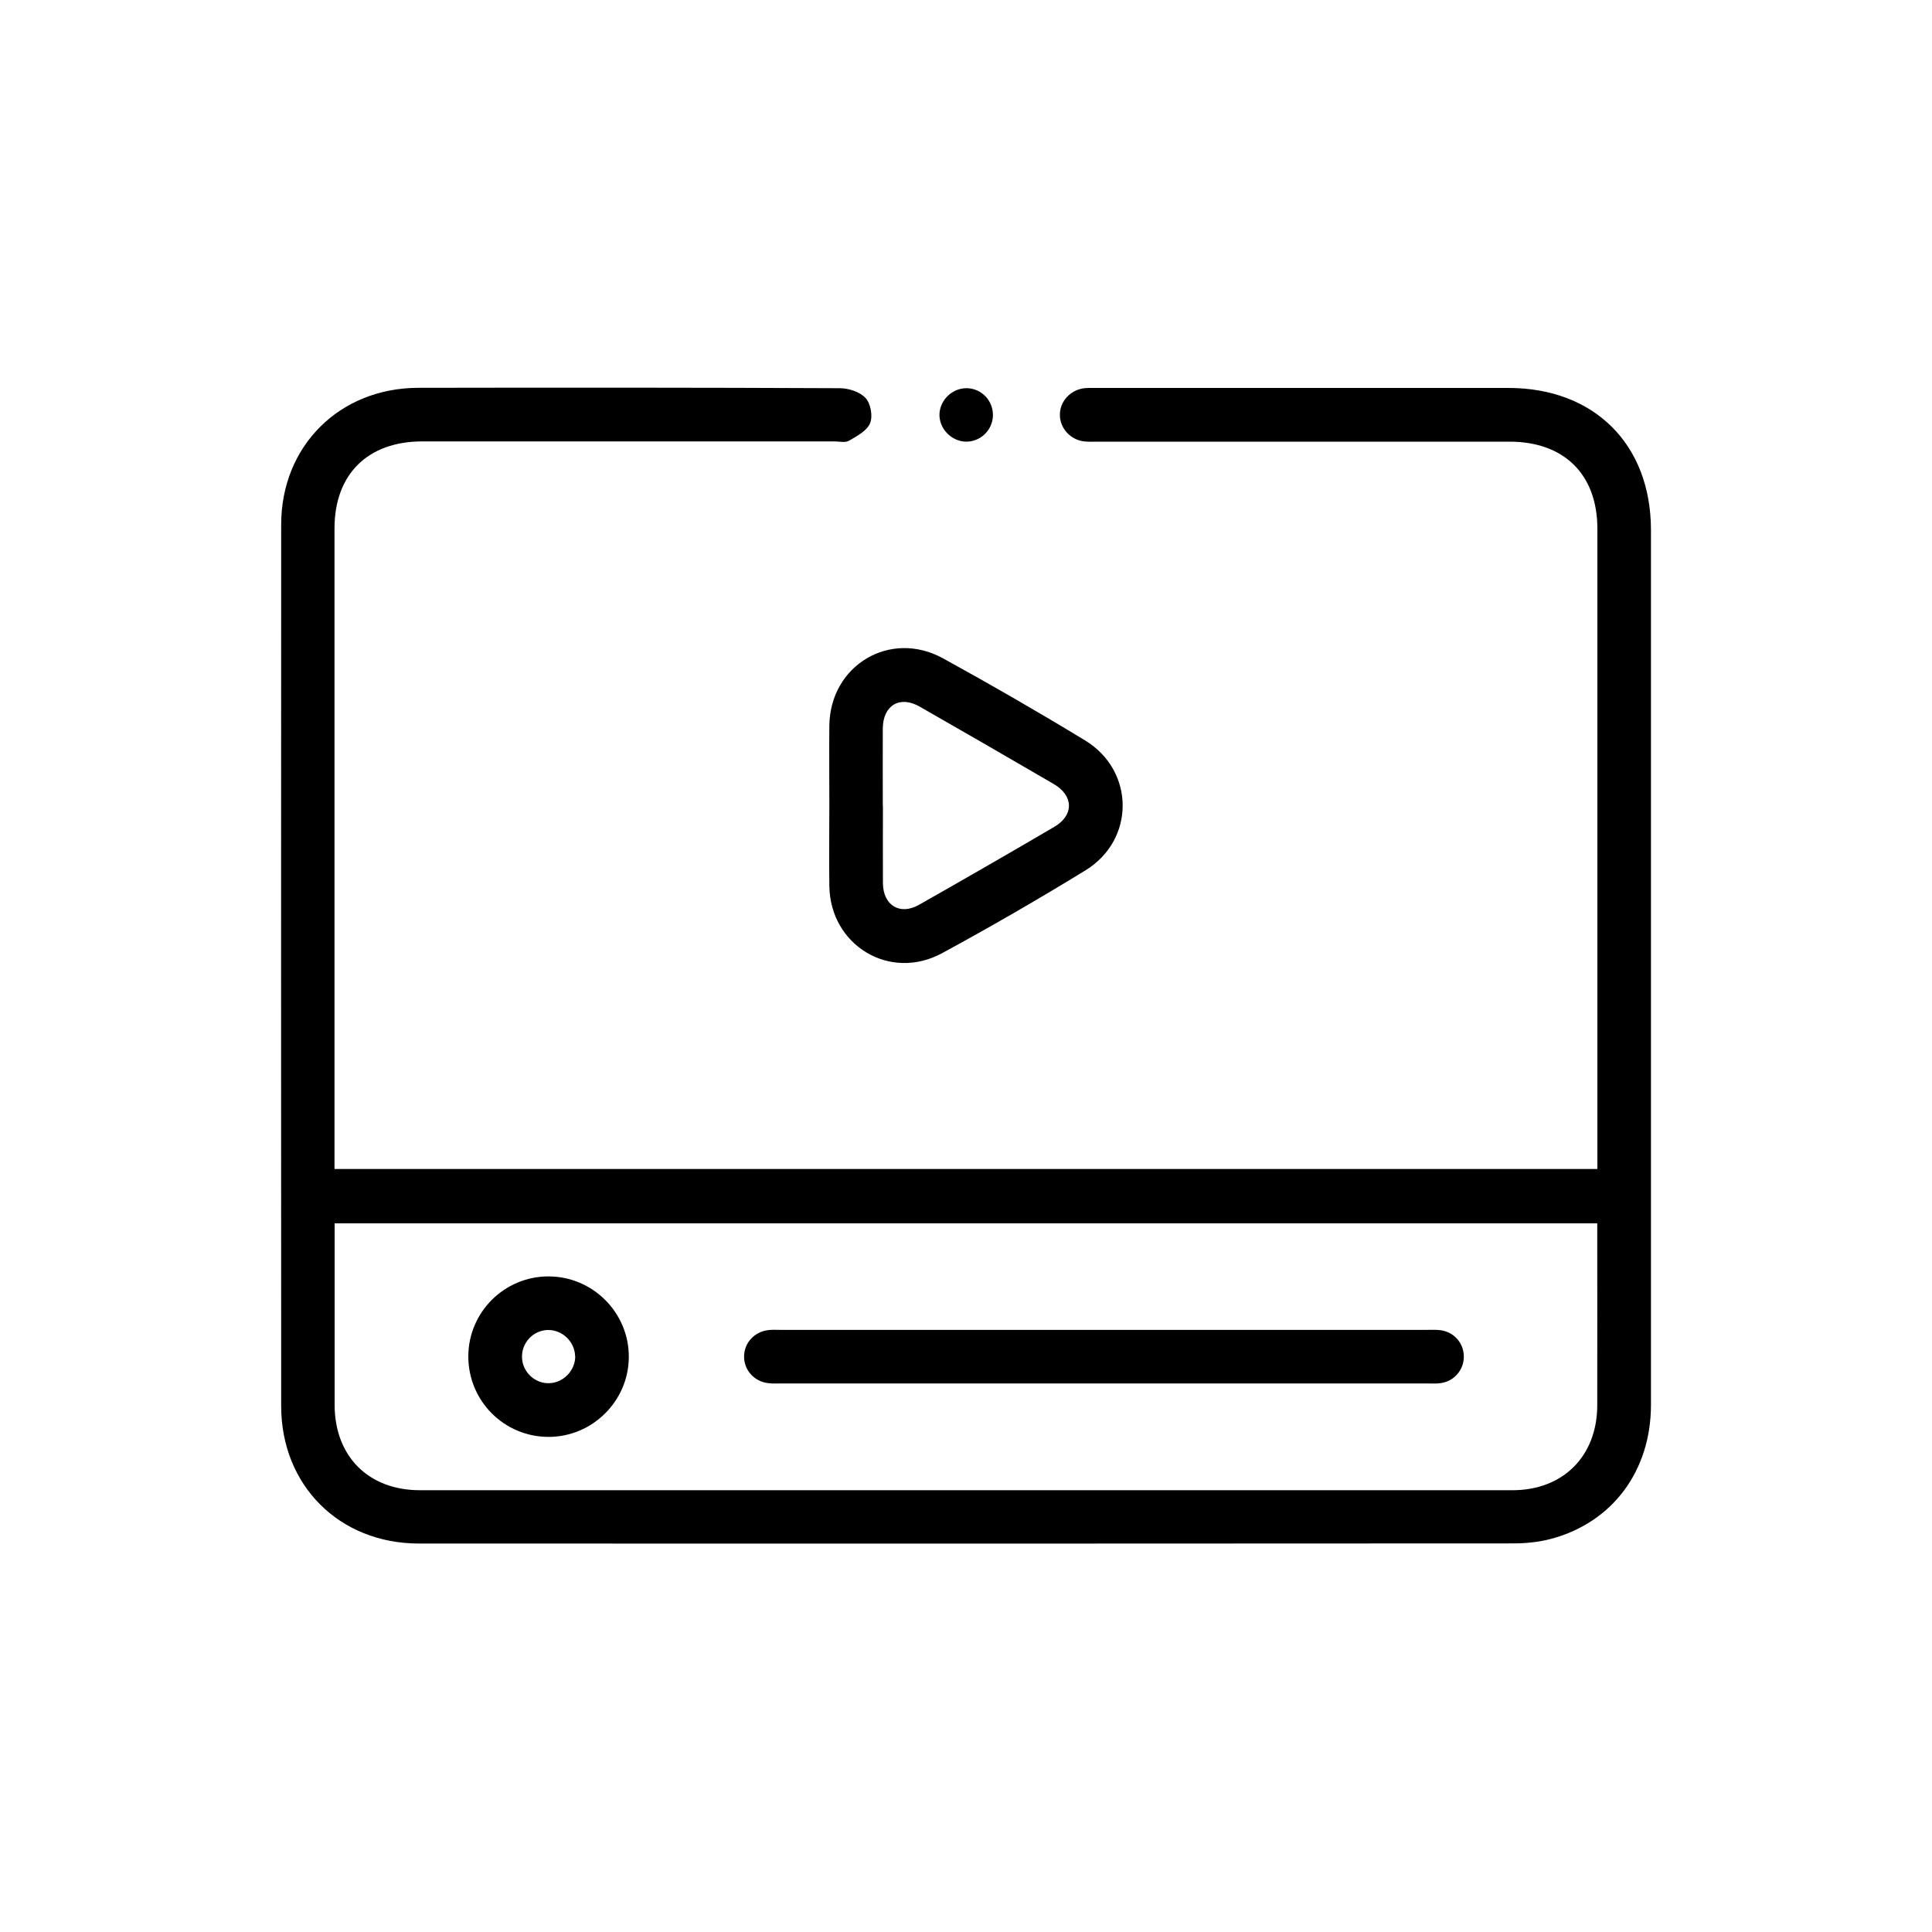 <?xml version="1.0" encoding="UTF-8"?>
<svg id="Layer_2" data-name="Layer 2" xmlns="http://www.w3.org/2000/svg" viewBox="0 0 150 150">
  <defs>
    <style>
      .cls-1 {
        fill: none;
      }

      .cls-1, .cls-2 {
        stroke-width: 0px;
      }

      .cls-2 {
        fill: #000;
      }
    </style>
  </defs>
  <g id="Layer_1-2" data-name="Layer 1">
    <g>
      <rect class="cls-1" width="150" height="150"/>
      <g id="xPQlmc.tif">
        <g>
          <path class="cls-2" d="M25.98,90.76h98.04c0-.38,0-.74,0-1.11,0-16.2,0-32.4,0-48.6,0-4.21-2.58-6.76-6.82-6.76-10.66,0-21.33,0-31.99,0-.35,0-.7.02-1.04-.02-1.05-.12-1.86-1-1.88-2.02-.03-1.06.8-1.98,1.9-2.11.31-.03.62-.02.93-.02,10.66,0,21.32,0,31.99,0,6.67,0,11.07,4.38,11.07,11.04,0,22.64,0,45.27,0,67.91,0,5.11-2.97,9.12-7.73,10.4-.96.26-1.98.36-2.97.36-28.32.02-56.64.02-84.95.01-6.18,0-10.7-4.51-10.7-10.68-.01-22.81-.01-45.62,0-68.43,0-6.1,4.53-10.61,10.65-10.62,10.9-.02,21.81-.02,32.71.03.69,0,1.57.28,2.01.76.4.43.58,1.42.35,1.96-.24.59-1.02,1-1.64,1.36-.29.17-.75.05-1.13.05-10.66,0-21.32,0-31.99,0-4.24,0-6.82,2.55-6.82,6.76,0,16.2,0,32.4,0,48.6v1.11ZM25.98,94.99v.99c0,4.36,0,8.72,0,13.08,0,4.01,2.63,6.64,6.62,6.64,28.28,0,56.56,0,84.83,0,3.93,0,6.57-2.65,6.58-6.58.01-4.4,0-8.79,0-13.19,0-.3,0-.6,0-.95H25.98Z"/>
          <path class="cls-2" d="M64.39,62.56c0-2.08-.02-4.15,0-6.23.06-4.68,4.72-7.47,8.82-5.22,3.73,2.05,7.41,4.17,11.04,6.38,3.87,2.36,3.89,7.71.03,10.08-3.65,2.24-7.37,4.39-11.13,6.43-4.06,2.21-8.7-.6-8.76-5.22-.03-2.08,0-4.15,0-6.23ZM68.55,62.56c0,2.01-.01,4.01,0,6.02.02,1.71,1.32,2.51,2.8,1.67,3.51-1.99,7.02-4.01,10.5-6.05,1.54-.9,1.52-2.42-.04-3.33-3.46-2.02-6.93-4.02-10.41-6.01-1.54-.88-2.84-.1-2.86,1.69-.01,2.01,0,4.01,0,6.02Z"/>
          <path class="cls-2" d="M75,34.29c-1.14-.02-2.1-1.02-2.06-2.15.05-1.1,1-2.01,2.11-2,1.16.01,2.08.98,2.04,2.15-.04,1.12-.97,2.01-2.09,2Z"/>
          <path class="cls-2" d="M85.72,107.41c-8.34,0-16.68,0-25.02,0-.35,0-.7.02-1.04-.02-1.11-.12-1.91-1.03-1.89-2.1.02-1.04.8-1.89,1.87-2.02.31-.04.62-.02.93-.02,16.75,0,33.5,0,50.26,0,.35,0,.7-.02,1.04.03,1.02.15,1.75.98,1.78,1.99.03,1.04-.71,1.95-1.76,2.11-.37.06-.76.03-1.14.03-8.34,0-16.68,0-25.02,0Z"/>
          <path class="cls-2" d="M36.36,105.28c.02-3.41,2.8-6.18,6.22-6.18,3.45,0,6.27,2.83,6.24,6.28-.02,3.4-2.83,6.18-6.23,6.18-3.46,0-6.25-2.81-6.23-6.28ZM44.65,105.28c-.03-1.11-.99-2.03-2.09-2.02-1.16.01-2.09,1-2.03,2.17.05,1.11,1.02,2.01,2.13,1.96,1.11-.04,2.02-1.02,2-2.11Z"/>
        </g>
      </g>
    </g>
  </g>
</svg>